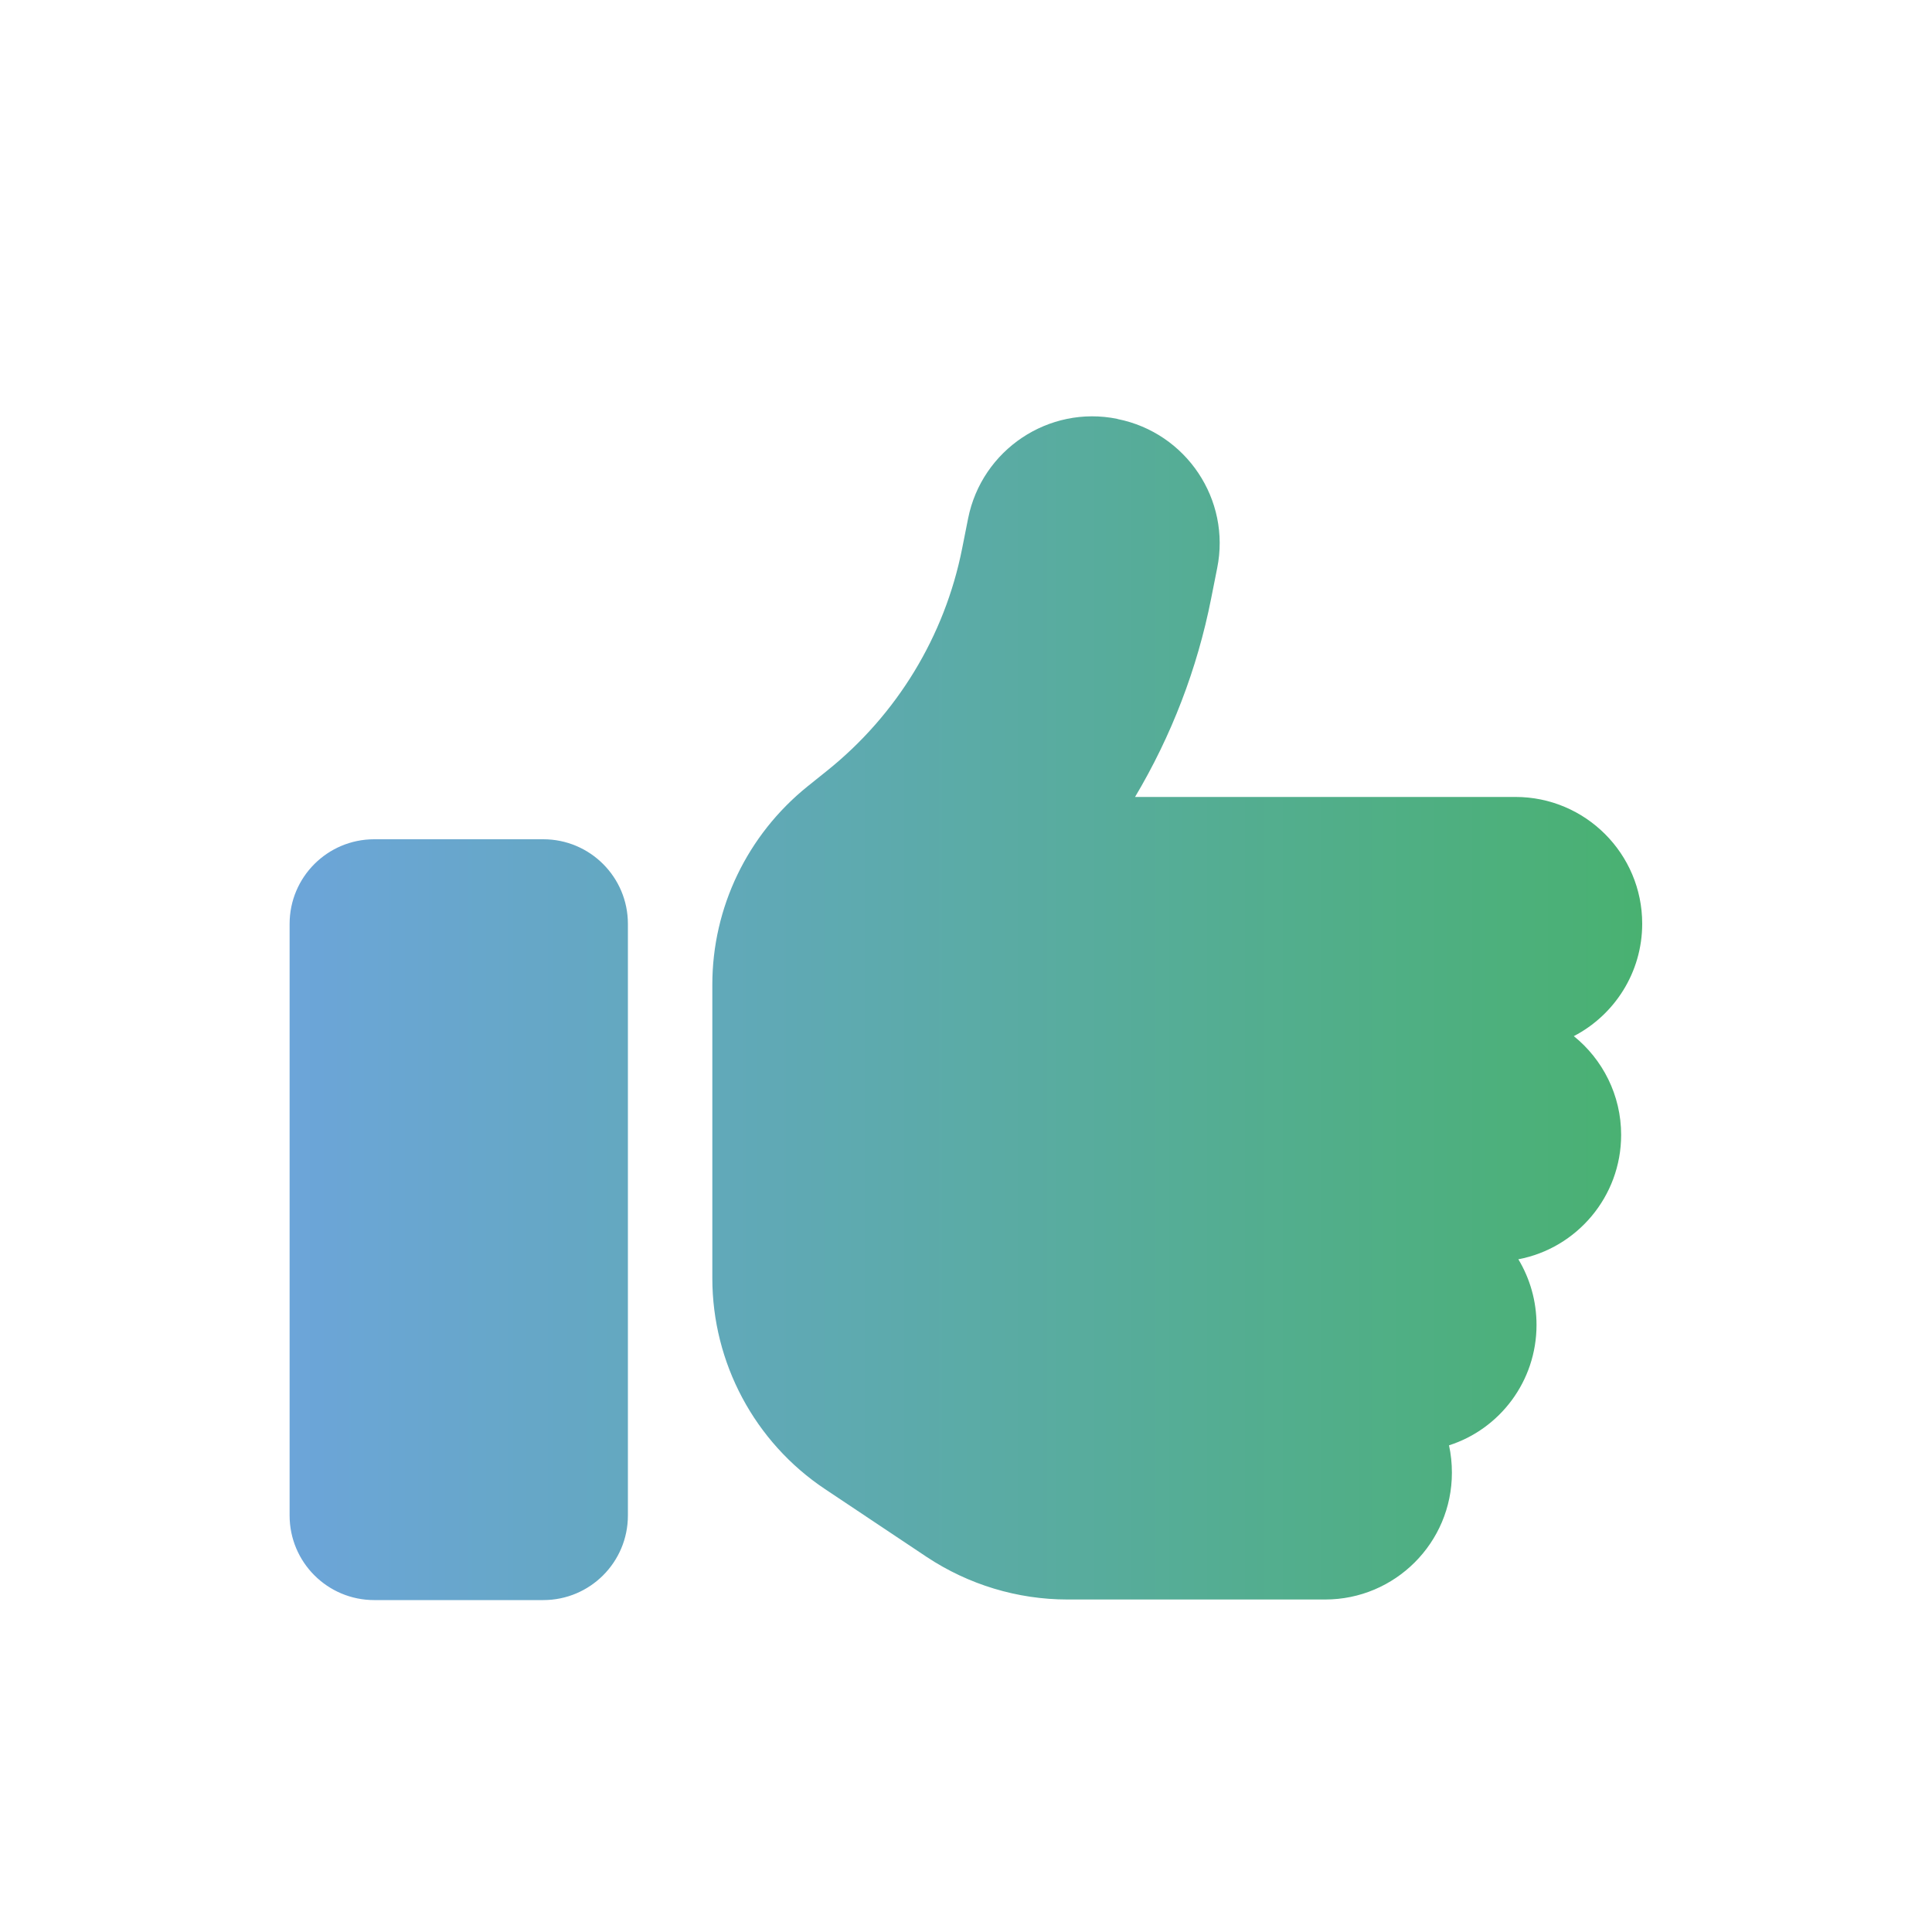 <?xml version="1.0" encoding="UTF-8"?>
<svg id="Calque_1" data-name="Calque 1" xmlns="http://www.w3.org/2000/svg" xmlns:xlink="http://www.w3.org/1999/xlink" viewBox="0 0 100 100">
  <defs>
    <style>
      .cls-1 {
        fill: url(#Dégradé_sans_nom_59);
      }
    </style>
    <linearGradient id="Dégradé_sans_nom_59" data-name="Dégradé sans nom 59" x1="15" y1="52.18" x2="85" y2="52.18" gradientUnits="userSpaceOnUse">
      <stop offset="0" stop-color="#6ca5d9"/>
      <stop offset=".44" stop-color="#5daaad"/>
      <stop offset="1" stop-color="#49b171"/>
    </linearGradient>
  </defs>
  <path class="cls-1" d="M19.37,43.44h8.75c2.42,0,4.38,1.96,4.38,4.38v30.62c0,2.42-1.96,4.38-4.38,4.38h-8.75c-2.42,0-4.38-1.96-4.38-4.38v-30.62c0-2.42,1.96-4.38,4.38-4.38ZM57.85,21.69c3.55.71,5.87,4.17,5.15,7.72l-.31,1.56c-.72,3.65-2.06,7.12-3.94,10.28h19.69c3.62,0,6.56,2.94,6.56,6.56,0,2.53-1.44,4.73-3.54,5.82,1.49,1.2,2.45,3.05,2.45,5.11,0,3.2-2.3,5.87-5.32,6.44.6,1,.94,2.16.94,3.4,0,2.91-1.9,5.39-4.53,6.23.1.45.15.93.15,1.42,0,3.62-2.94,6.56-6.56,6.56h-13.33c-2.6,0-5.13-.77-7.29-2.2l-5.26-3.51c-3.65-2.43-5.84-6.54-5.84-10.92v-15.2c0-3.99,1.82-7.75,4.92-10.25l1.01-.81c3.62-2.9,6.1-6.97,7-11.51l.31-1.56c.71-3.55,4.17-5.87,7.72-5.15Z"/>
</svg>